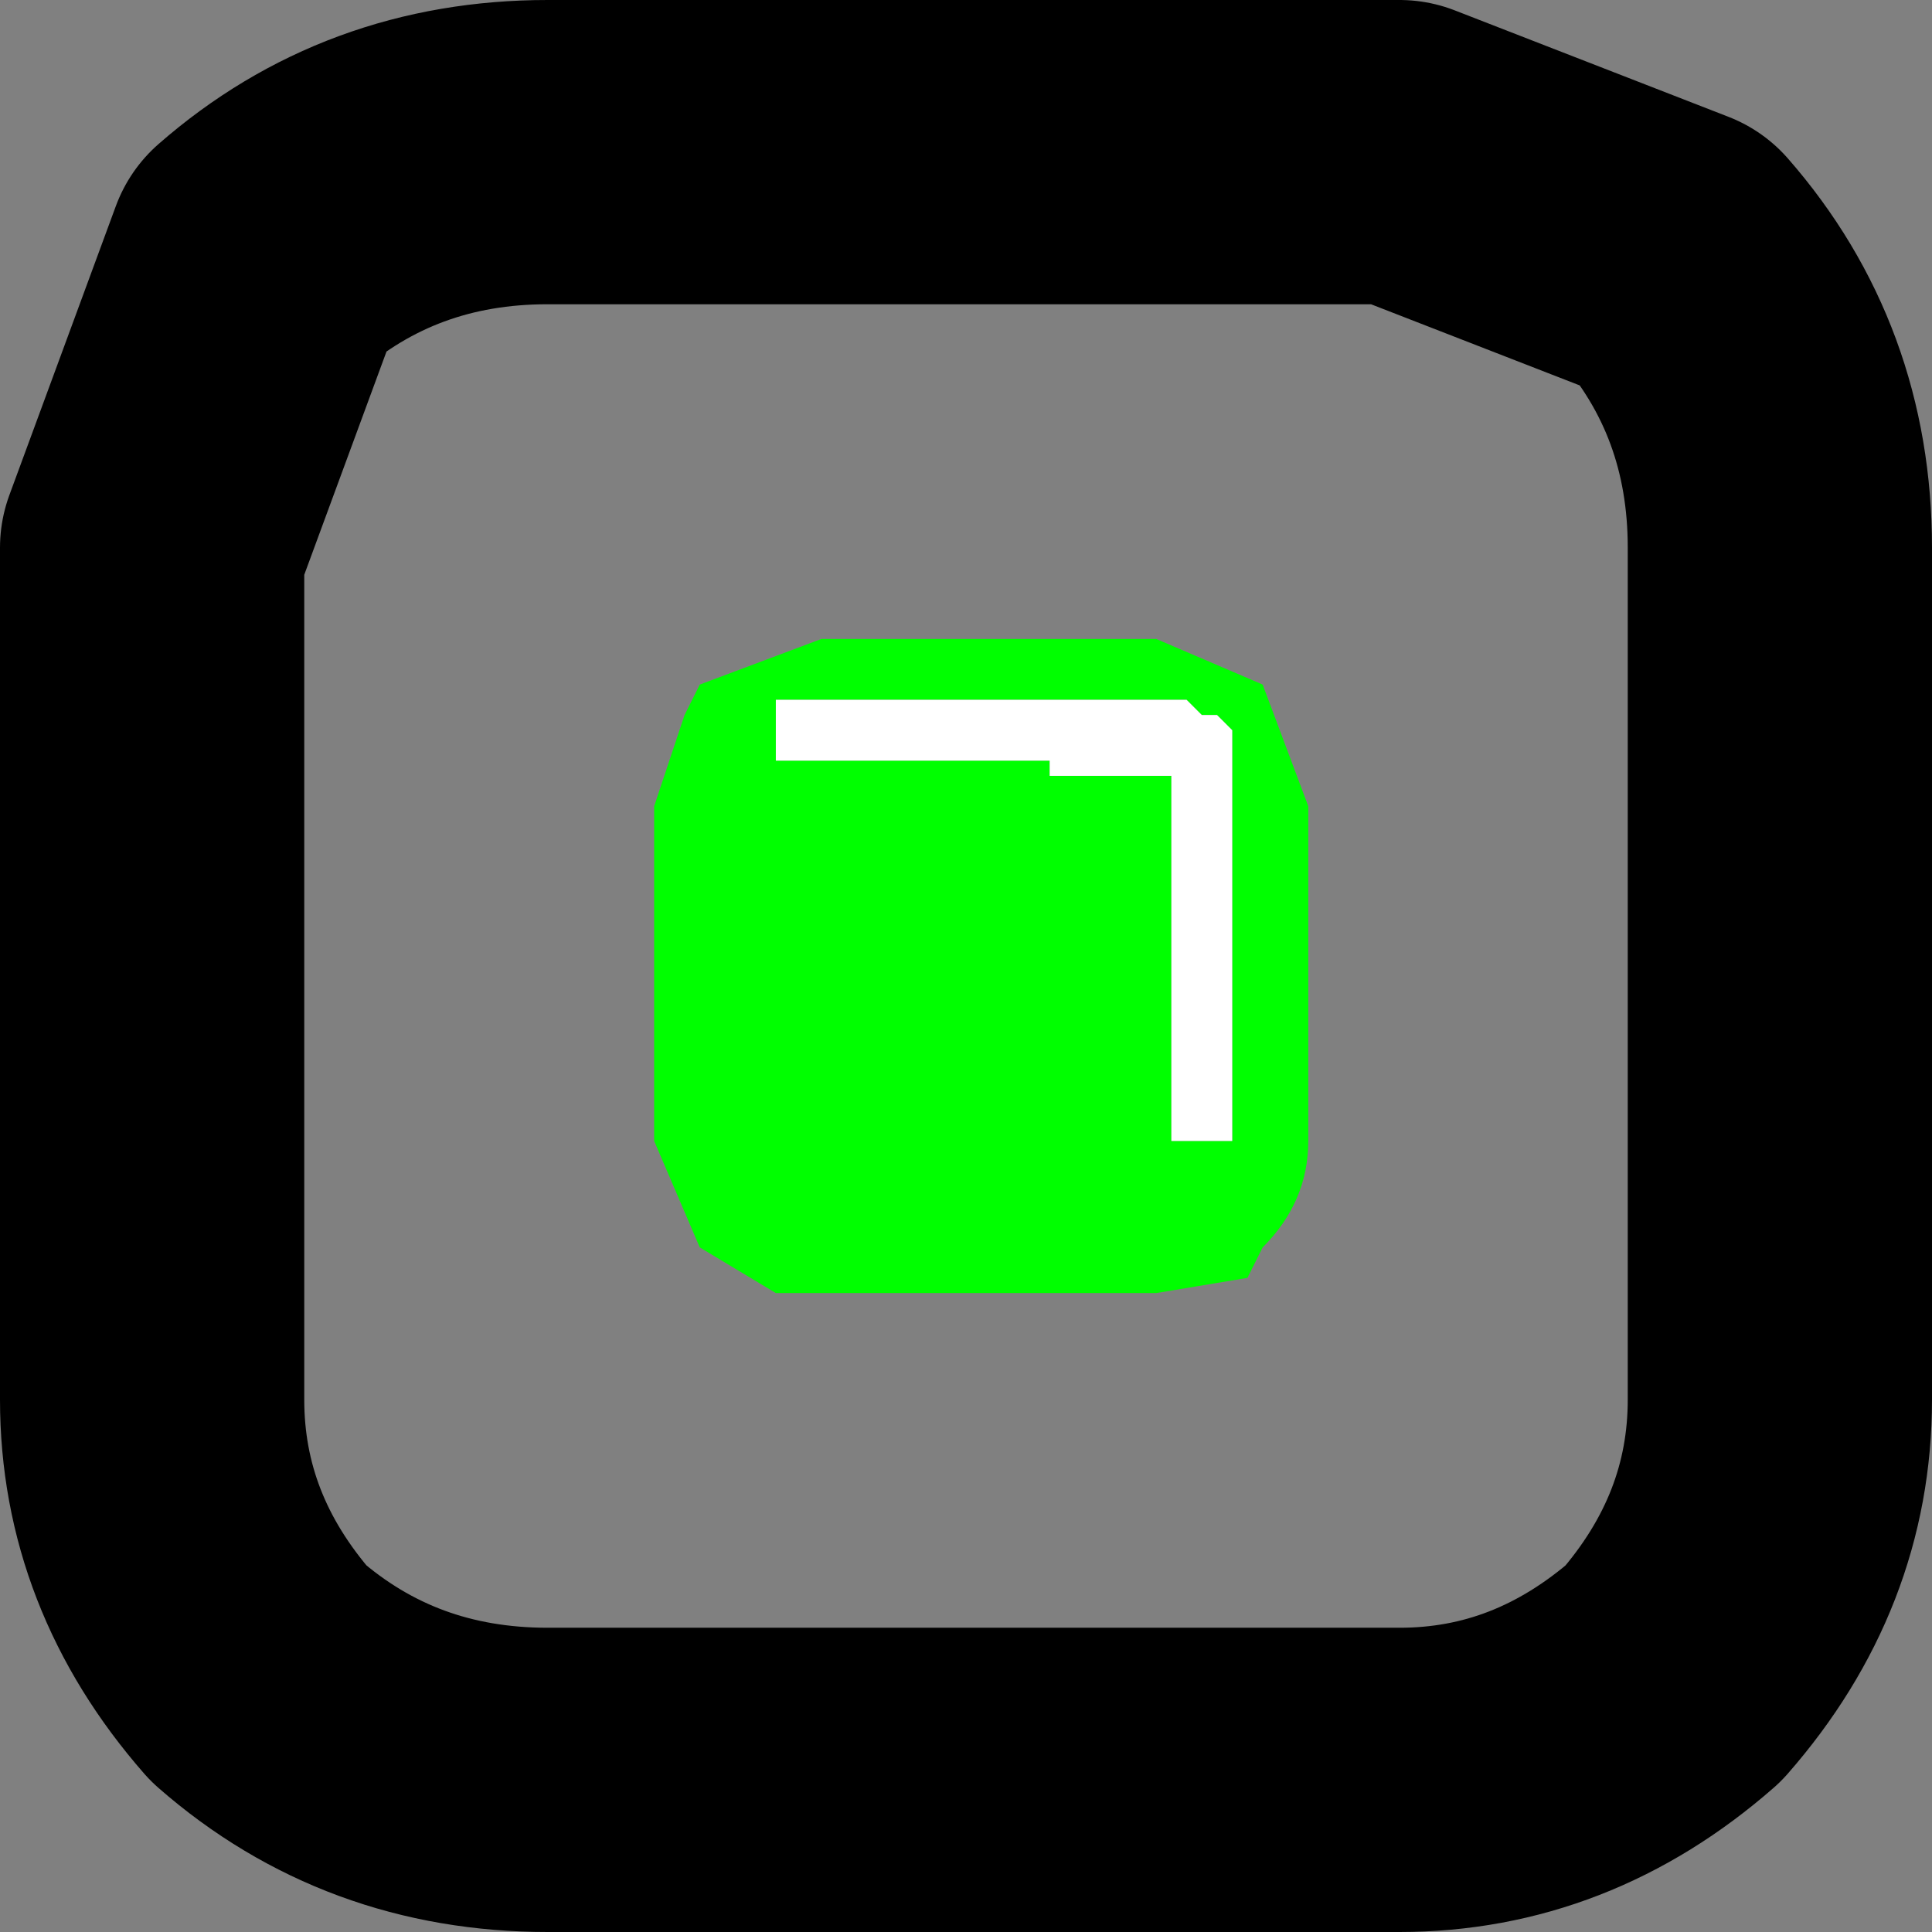<?xml version="1.0" encoding="UTF-8" standalone="no"?>
<svg xmlns:xlink="http://www.w3.org/1999/xlink" height="6.35px" width="6.35px" xmlns="http://www.w3.org/2000/svg">
  <rect width="100%" height="100%" fill="#808080" stroke="none"/>
  <g transform="matrix(1.0, 0.0, 0.0, 1.0, 98.75, 10.1)">
    <path d="M-93.25 -9.25 L-94.15 -9.6 -96.95 -9.6 Q-97.5 -9.6 -97.9 -9.25 L-98.25 -8.3 -98.25 -5.5 Q-98.25 -5.0 -97.9 -4.6 -97.5 -4.25 -96.95 -4.25 L-94.15 -4.25 Q-93.65 -4.25 -93.25 -4.6 -92.9 -5.0 -92.9 -5.5 L-92.9 -8.3 Q-92.9 -8.85 -93.25 -9.25 Z" fill="none" stroke="#000000" stroke-linecap="round" stroke-linejoin="round" stroke-width="1.0"/>
    <path d="M-94.75 -7.75 L-94.8 -7.75 -94.85 -7.8 -95.15 -7.8 -95.3 -7.8 -96.1 -7.8 -96.2 -7.8 -96.2 -7.75 -96.2 -7.65 -96.2 -7.6 -95.3 -7.6 -95.3 -7.55 -95.1 -7.55 -94.9 -7.55 -94.9 -7.5 -94.9 -7.45 -94.9 -7.25 -94.9 -7.2 -94.9 -6.95 -94.9 -6.35 -94.7 -6.35 -94.7 -6.45 -94.7 -7.7 -94.75 -7.75 M-96.05 -8.0 L-94.95 -8.0 -94.6 -7.85 -94.45 -7.45 -94.45 -6.35 Q-94.45 -6.15 -94.6 -6.0 L-94.65 -5.9 -94.95 -5.85 -96.05 -5.85 -96.2 -5.85 -96.45 -6.0 -96.6 -6.35 -96.6 -7.45 -96.5 -7.75 -96.45 -7.85 -96.05 -8.0" fill="#00ff00" fill-rule="evenodd" stroke="none"/>
    <path d="M-94.75 -7.75 L-94.7 -7.7 -94.7 -6.45 -94.7 -6.35 -94.9 -6.35 -94.9 -6.95 -94.9 -7.2 -94.9 -7.25 -94.9 -7.45 -94.9 -7.5 -94.9 -7.55 -95.1 -7.55 -95.3 -7.55 -95.3 -7.6 -96.2 -7.6 -96.2 -7.65 -96.2 -7.75 -96.2 -7.8 -96.1 -7.8 -95.3 -7.8 -95.15 -7.8 -94.85 -7.8 -94.8 -7.75 -94.75 -7.75" fill="#ffffff" fill-rule="evenodd" stroke="none"/>
  </g>
</svg>
